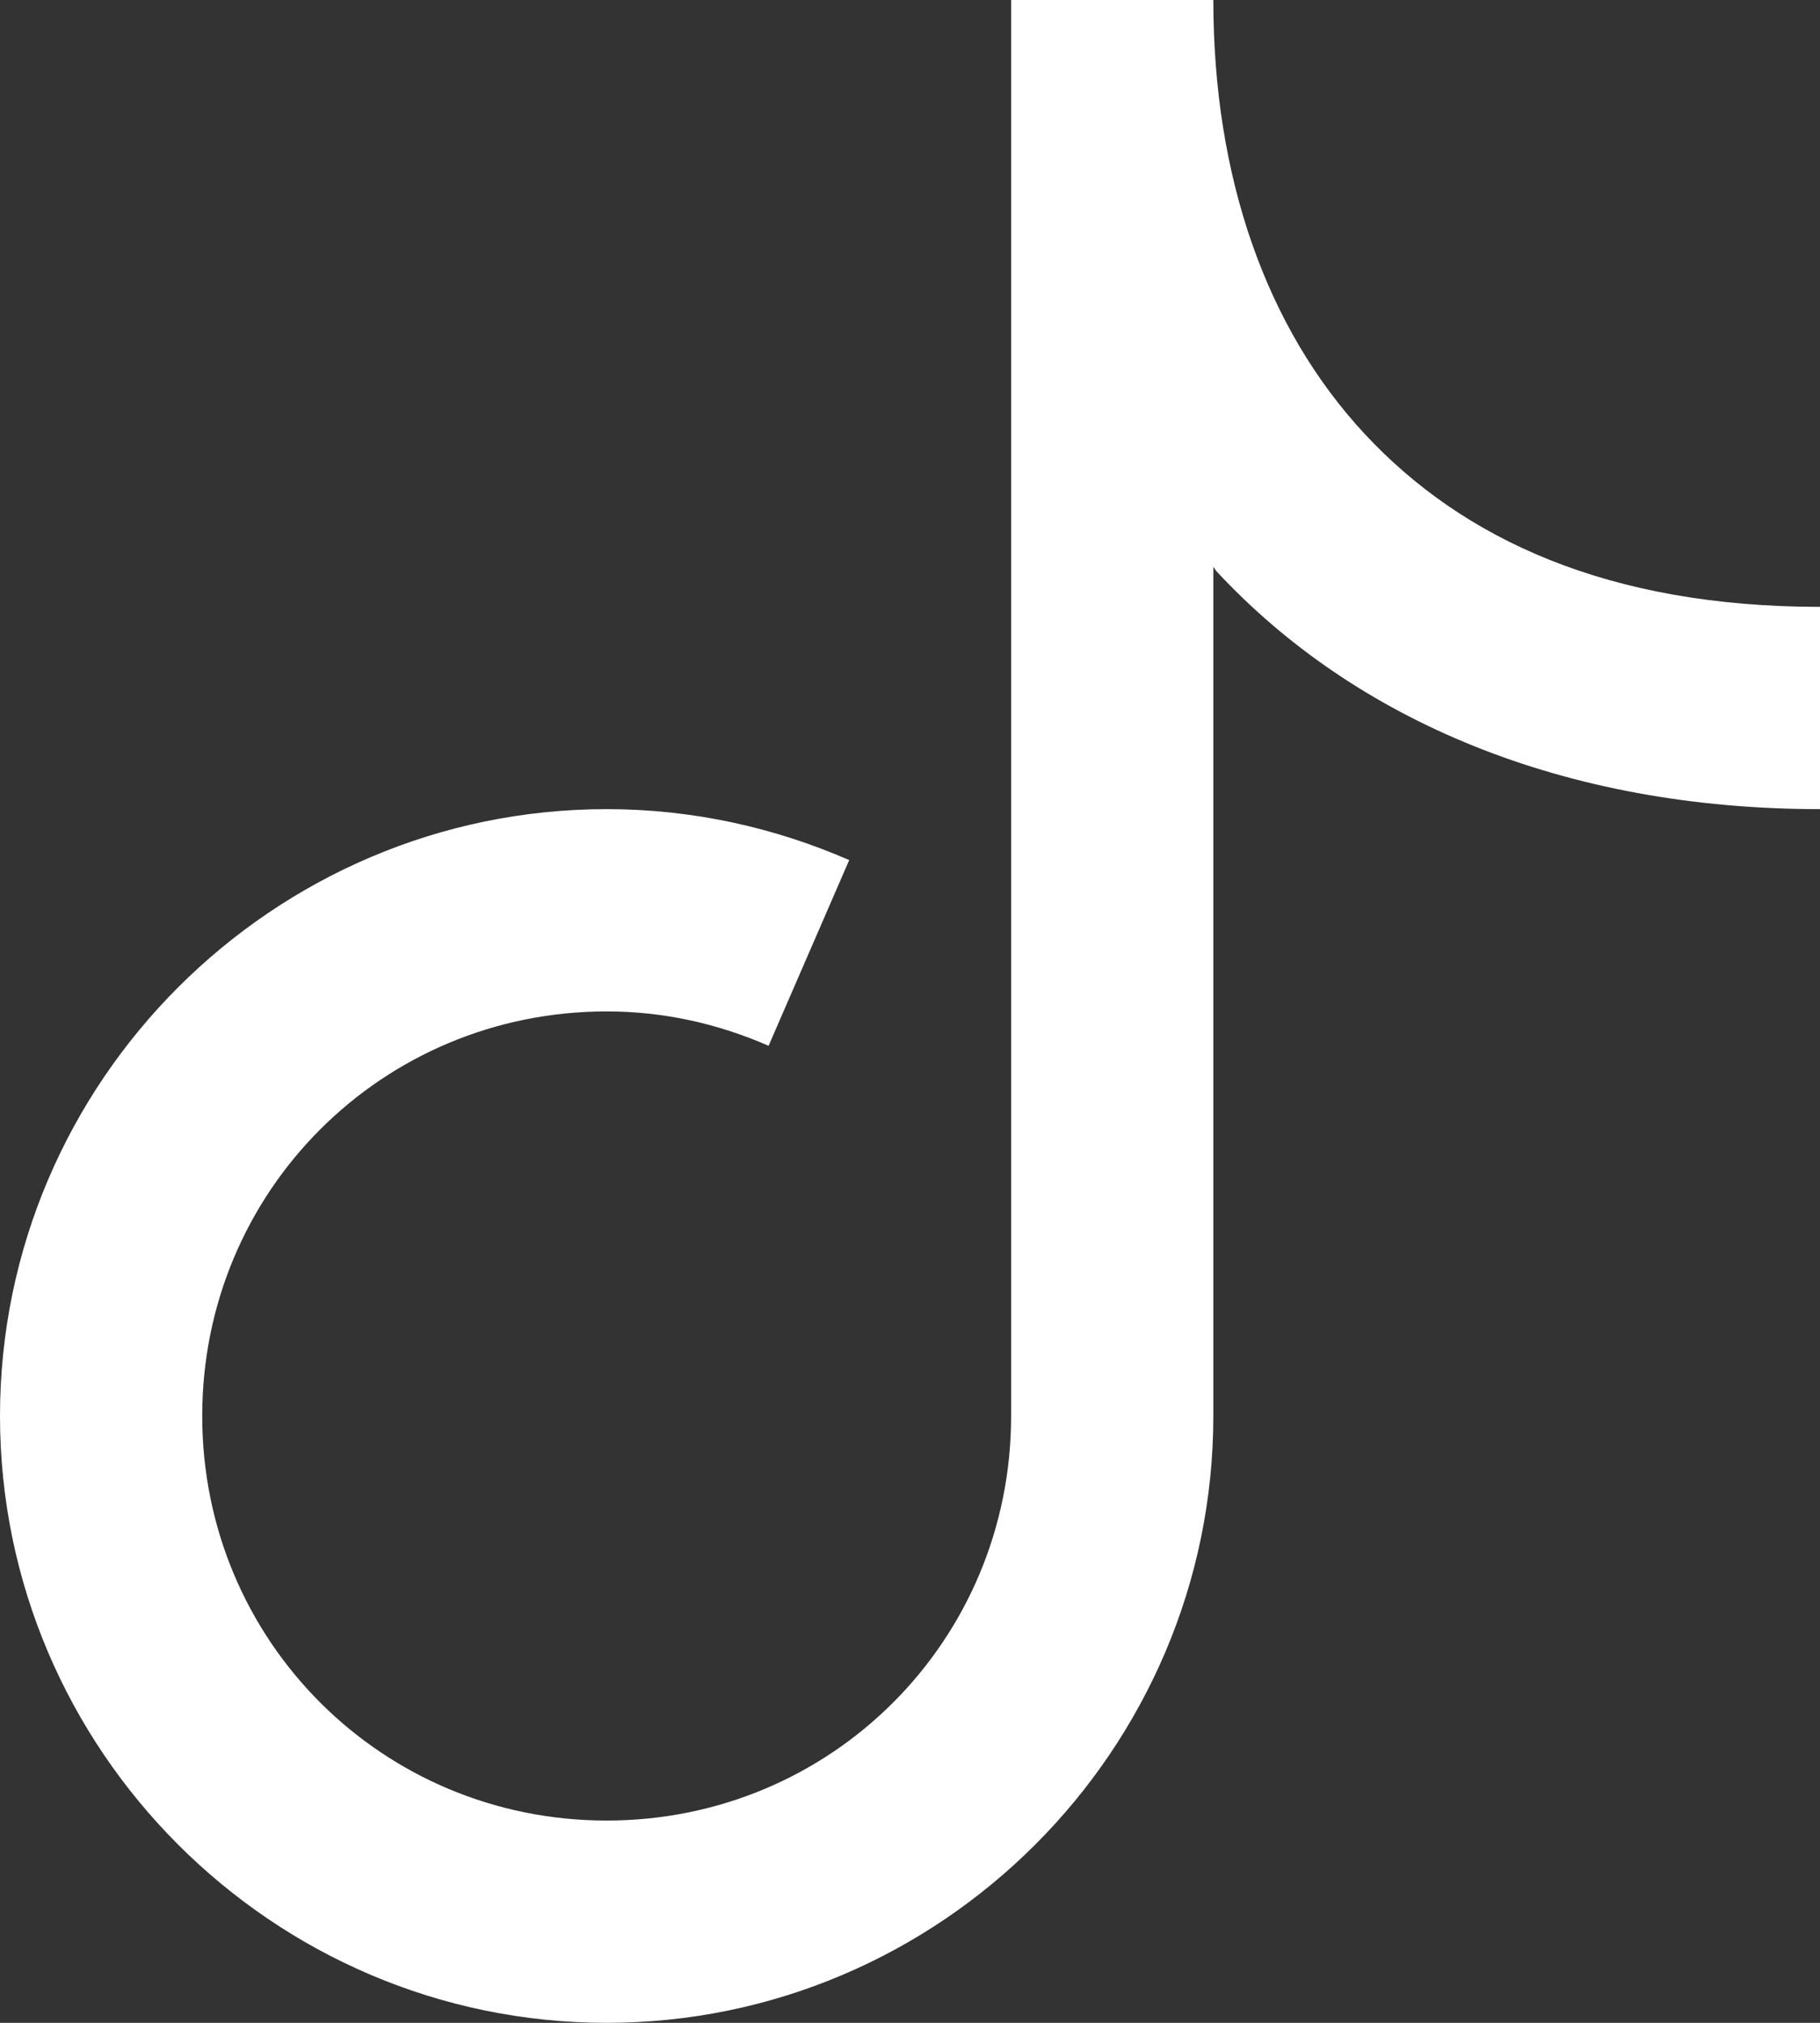 <?xml version="1.0" encoding="UTF-8"?> <svg xmlns="http://www.w3.org/2000/svg" width="27" height="30" viewBox="0 0 27 30" fill="none"><rect x="0" y="0" width="27" height="30" fill="#333333" stroke="none"/><path d="M15 0V21C15 24.333 12.333 27 9 27C5.667 27 3 24.333 3 21C3 17.667 5.667 15 9 15C9.852 15 10.657 15.184 11.402 15.51L12.598 12.756C11.501 12.277 10.284 12 9 12C4.047 12 0 16.047 0 21C0 25.953 4.047 30 9 30C13.953 30 18 25.953 18 21V8.408C18.018 8.428 18.029 8.453 18.047 8.473C20.104 10.685 23.197 12 27 12V9C23.864 9 21.702 8.002 20.244 6.434C18.786 4.865 18 2.634 18 0H15Z" fill="white"></path></svg> 